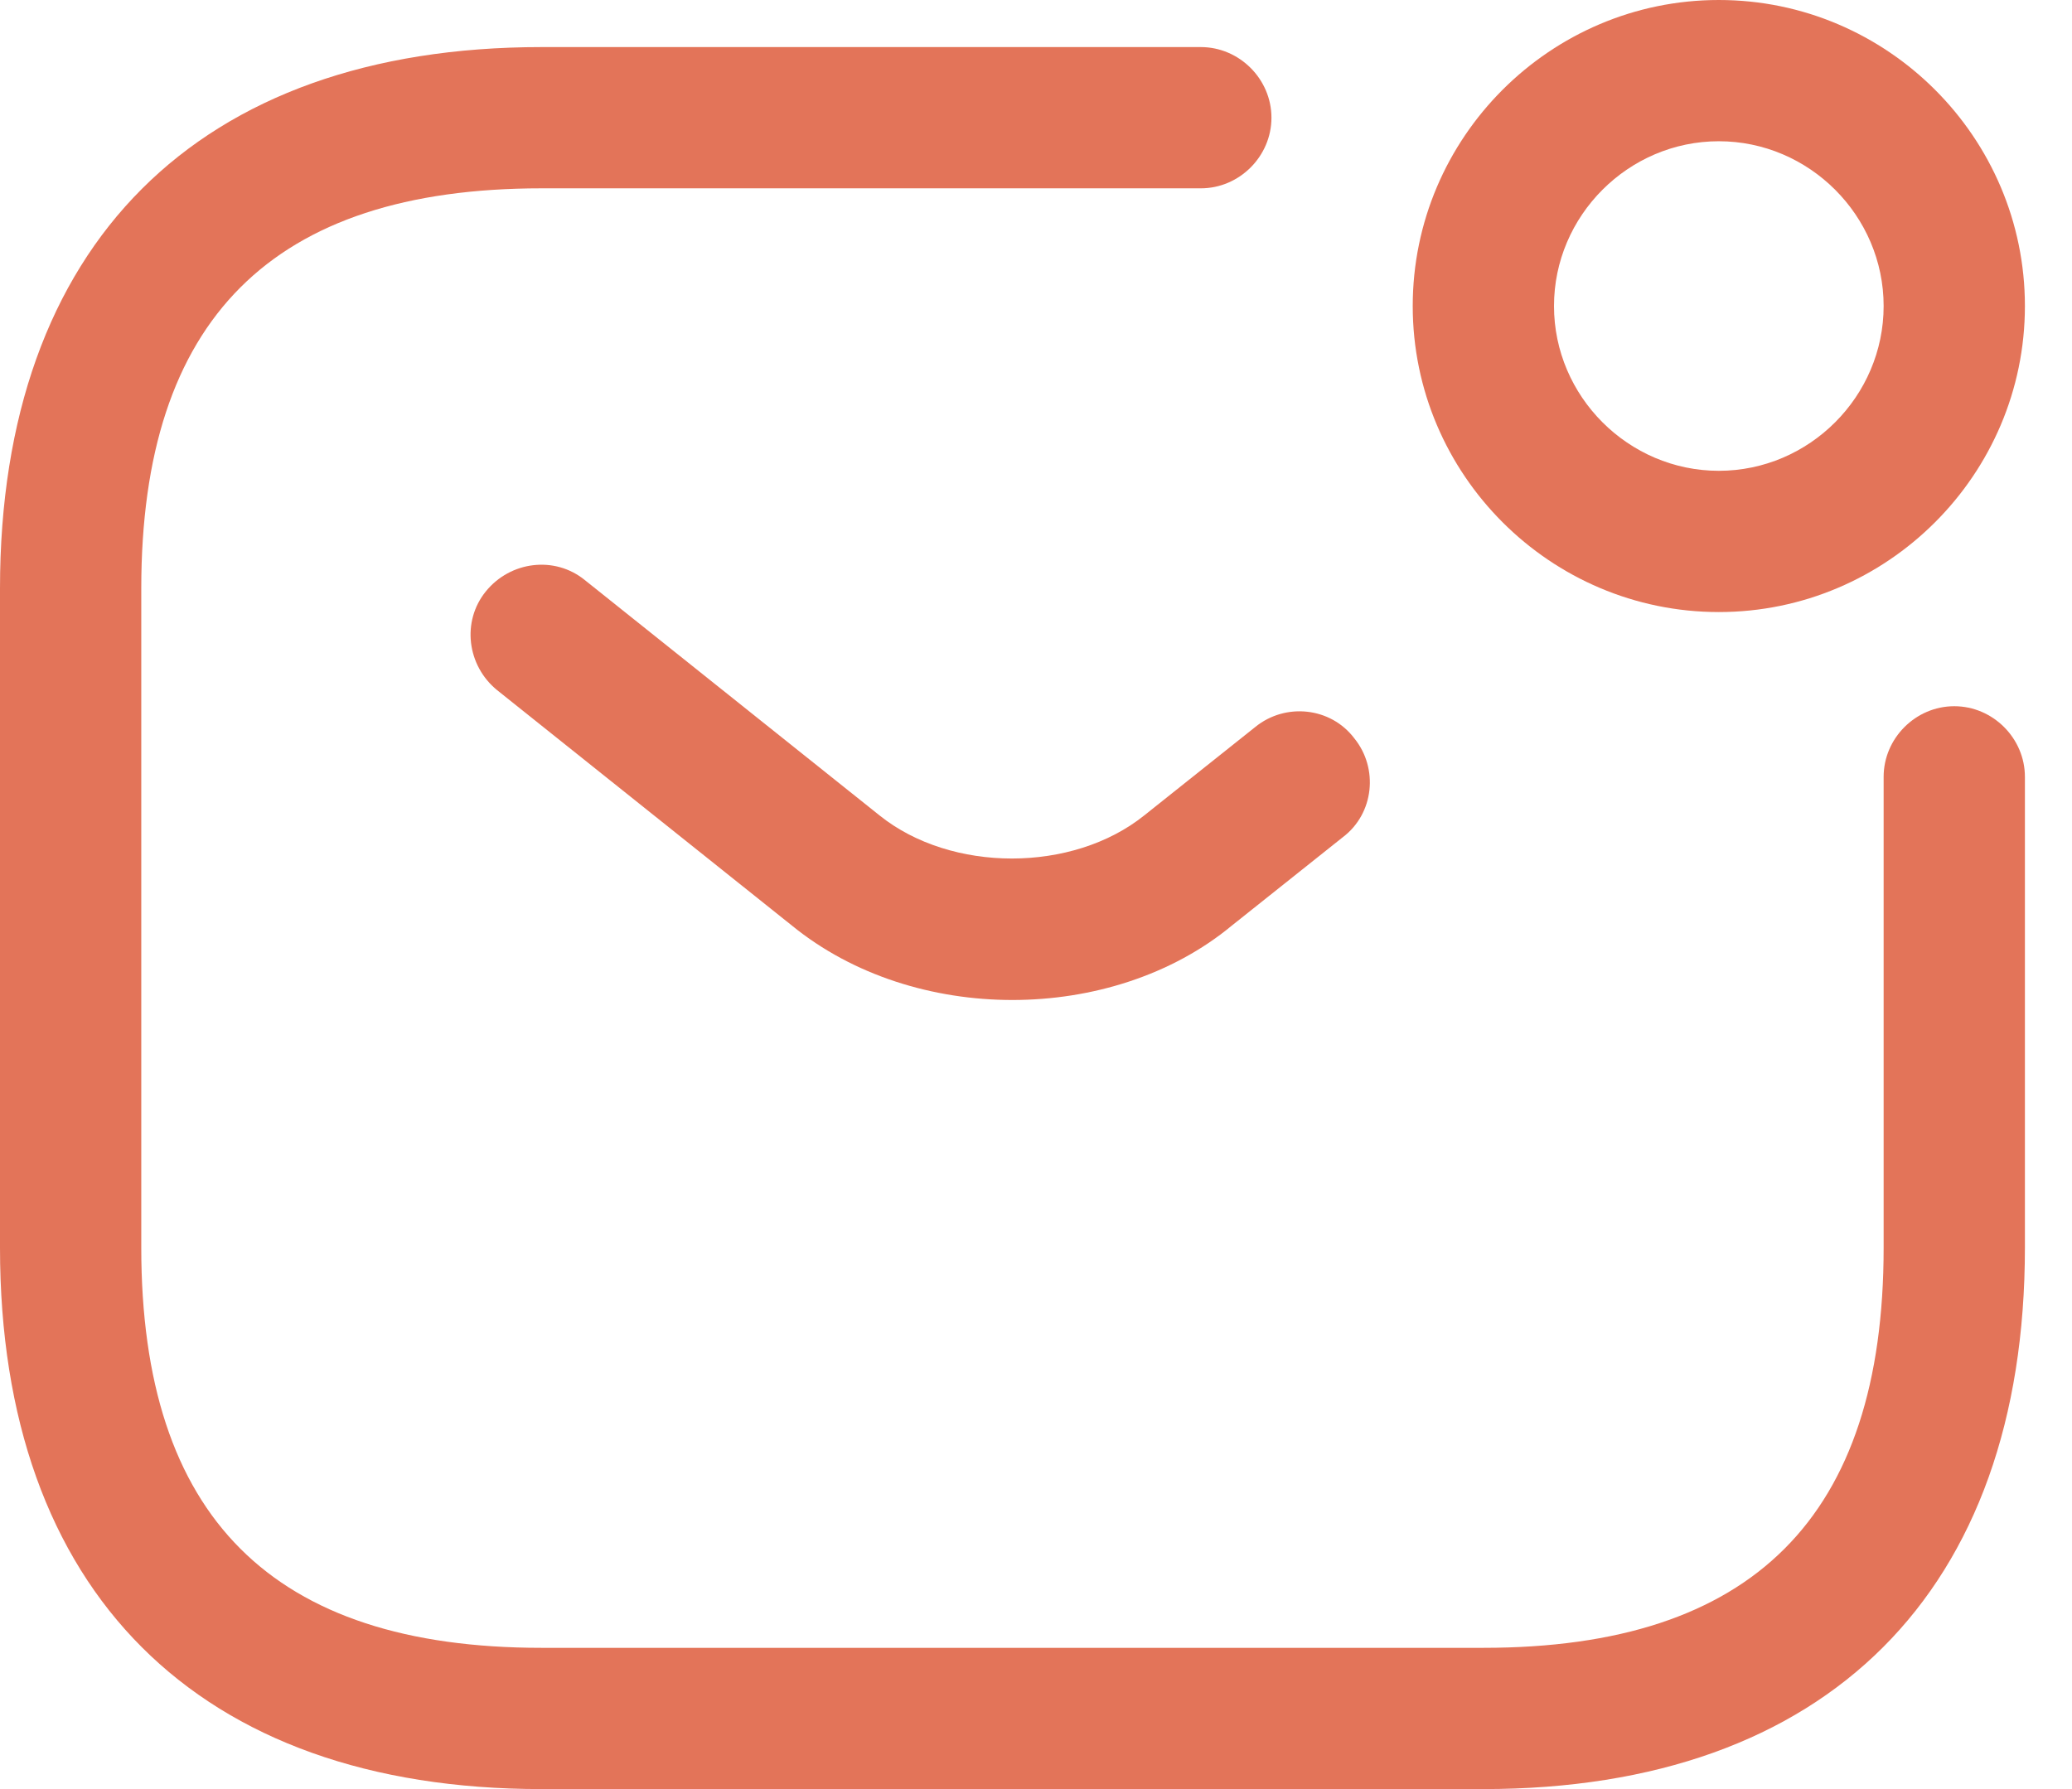 <svg width="22" height="19" viewBox="0 0 22 19" fill="none" xmlns="http://www.w3.org/2000/svg">
<path d="M15.75 19H5.75C2.1 19 0 16.9 0 13.25V6.25C0 2.6 2.1 0.5 5.75 0.5H12.75C13.16 0.5 13.5 0.84 13.5 1.25C13.5 1.66 13.16 2 12.75 2H5.75C2.89 2 1.5 3.39 1.5 6.25V13.25C1.5 16.11 2.89 17.5 5.75 17.5H15.75C18.61 17.5 20 16.11 20 13.25V8.25C20 7.84 20.34 7.5 20.75 7.5C21.16 7.5 21.5 7.84 21.5 8.25V13.25C21.5 16.9 19.4 19 15.75 19Z" fill="#e37459"/>
<path d="M10.749 10.62C9.909 10.62 9.059 10.36 8.409 9.83L5.279 7.33C4.959 7.07 4.899 6.6 5.159 6.28C5.419 5.96 5.889 5.9 6.209 6.16L9.339 8.66C10.099 9.27 11.389 9.27 12.149 8.66L13.329 7.72C13.649 7.46 14.129 7.51 14.379 7.84C14.639 8.16 14.589 8.64 14.259 8.89L13.079 9.83C12.439 10.36 11.589 10.62 10.749 10.62Z" fill="#e37459"/>
<path d="M18.25 6.5C16.46 6.5 15 5.04 15 3.25C15 1.46 16.46 0 18.25 0C20.04 0 21.5 1.46 21.5 3.25C21.5 5.04 20.04 6.5 18.25 6.5ZM18.25 1.5C17.29 1.5 16.5 2.29 16.5 3.25C16.5 4.21 17.29 5 18.25 5C19.21 5 20 4.21 20 3.25C20 2.29 19.21 1.5 18.25 1.5Z" fill="#e37459"/>
</svg>
